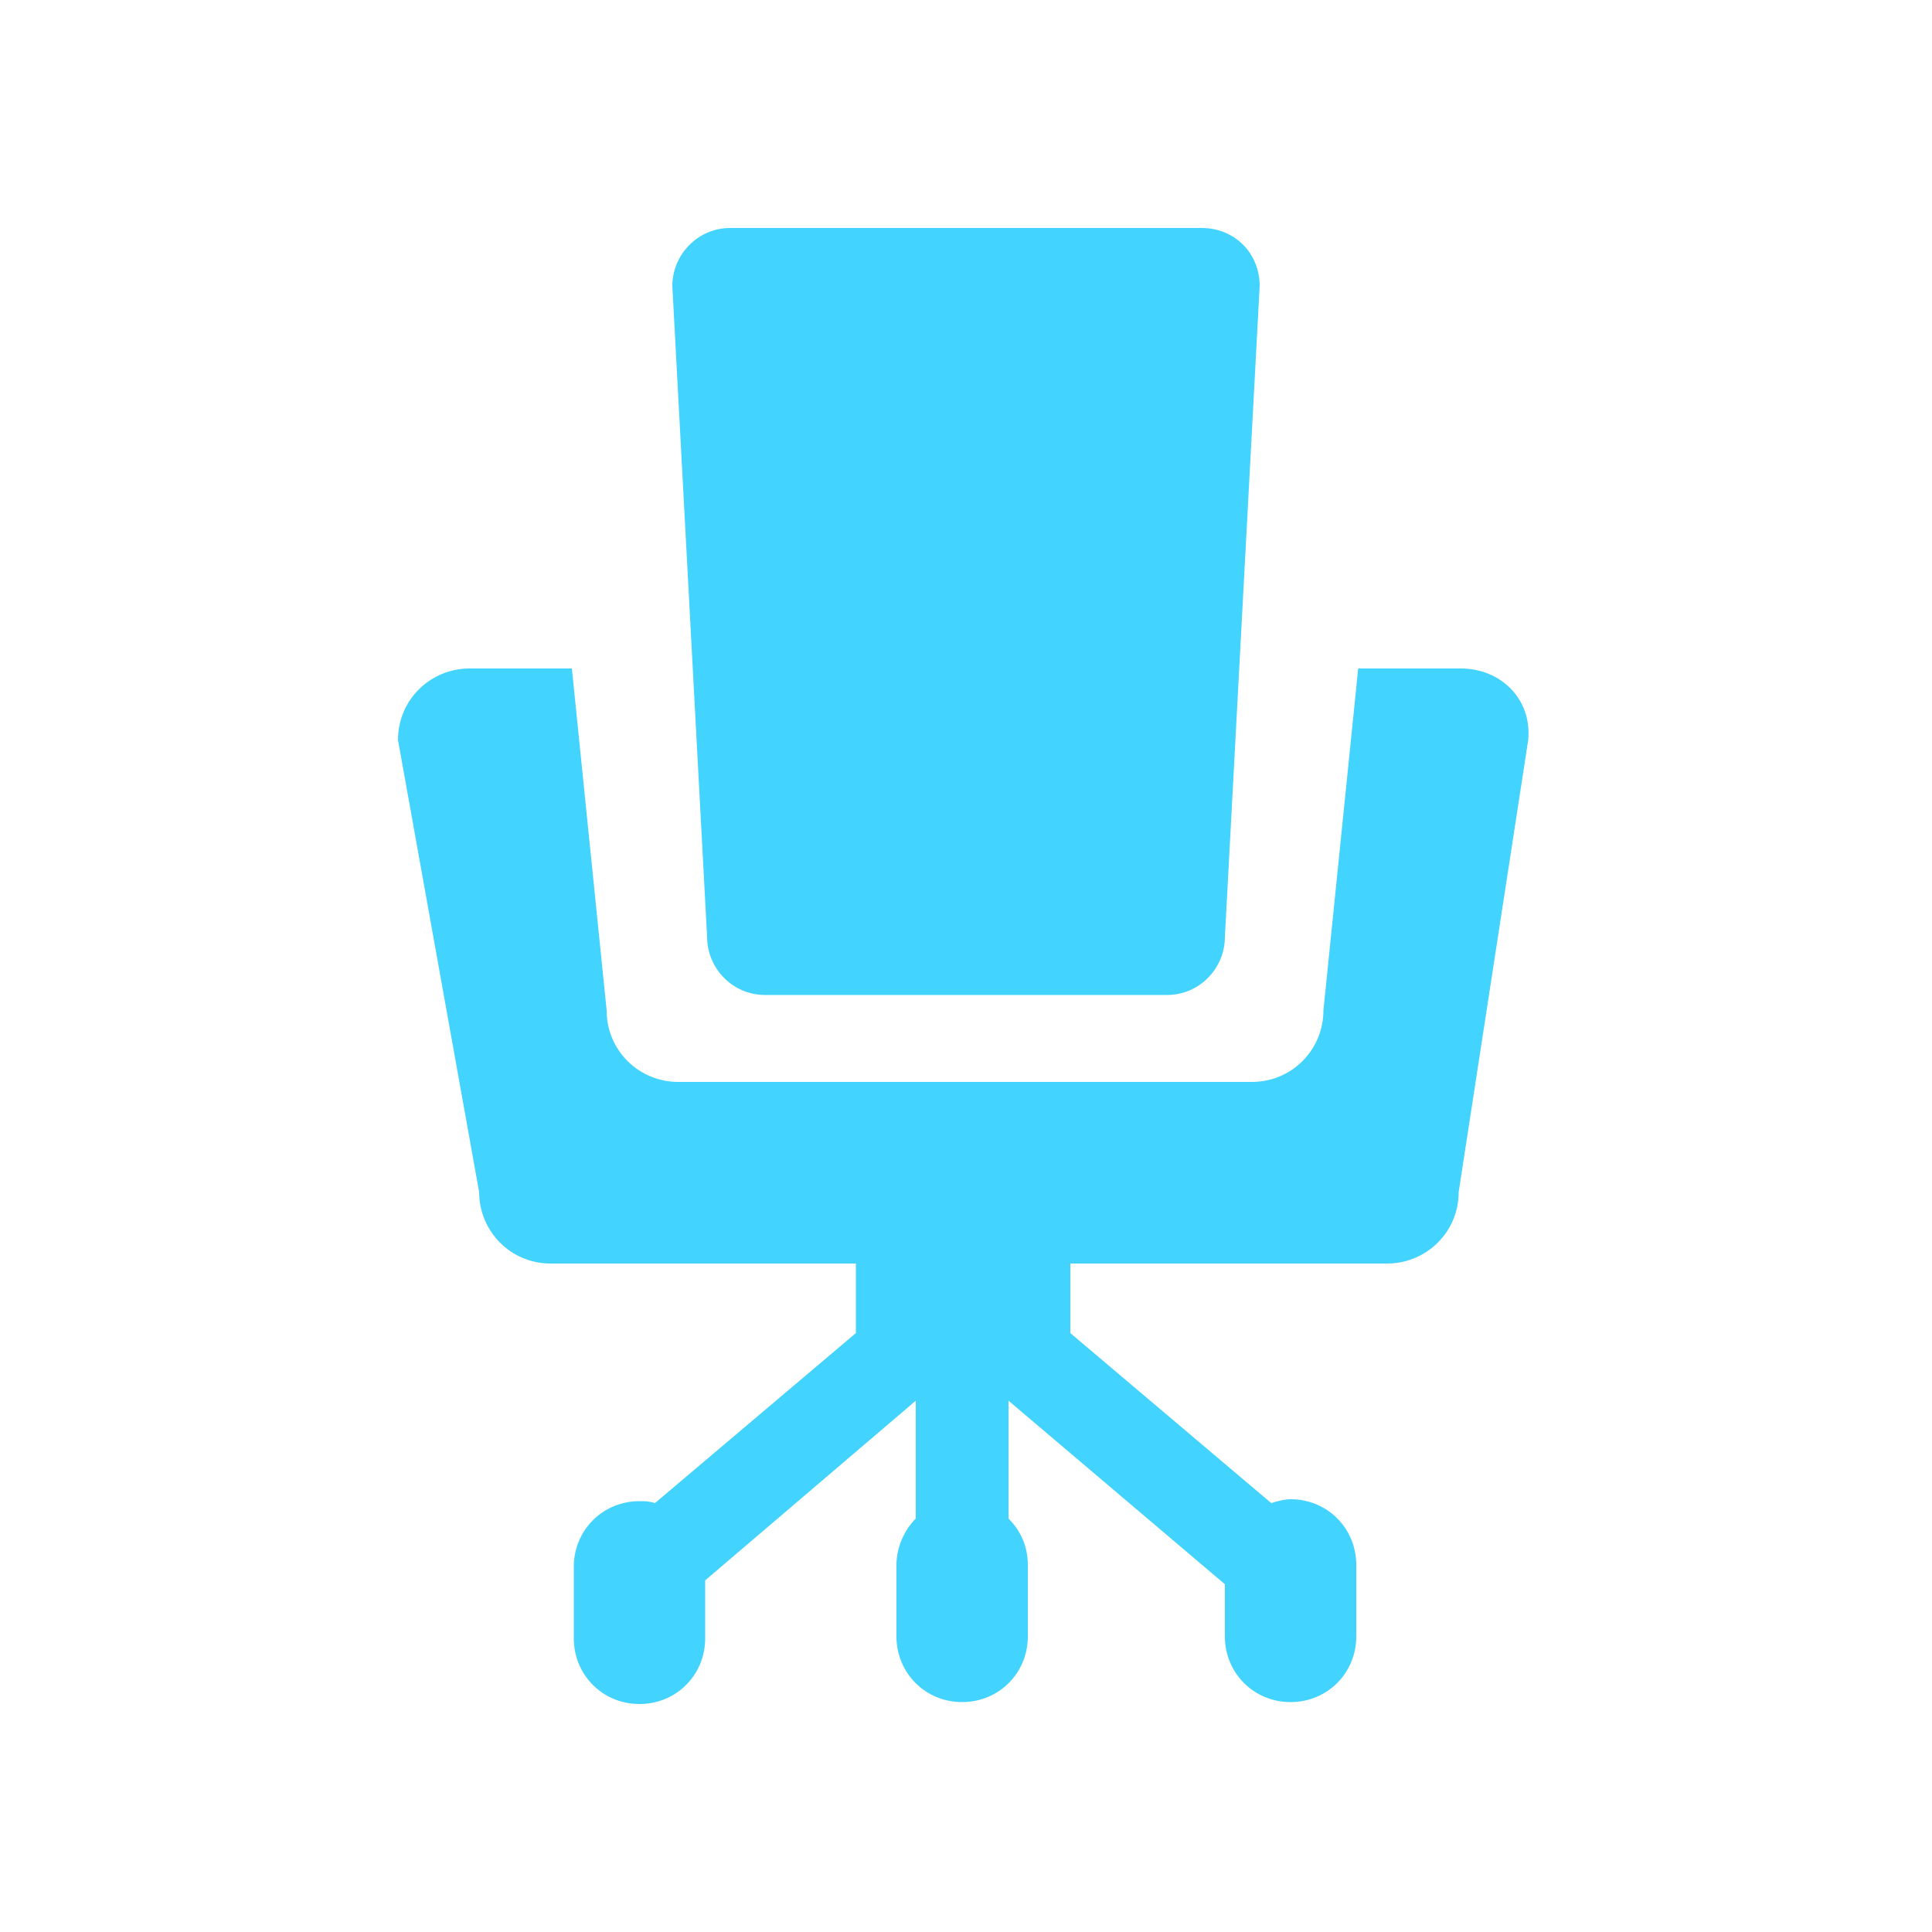 <?xml version="1.0" encoding="utf-8"?>
<!-- Generator: Adobe Illustrator 18.1.1, SVG Export Plug-In . SVG Version: 6.00 Build 0)  -->
<svg version="1.1" id="Layer_1" xmlns="http://www.w3.org/2000/svg" xmlns:xlink="http://www.w3.org/1999/xlink" x="0px" y="0px"
	 viewBox="-429 231 100 100" enable-background="new -429 231 100 100" xml:space="preserve">
<g>
	<g>
		<path fill="#43D3FF" d="M-389.4,282.5h20.8c1.7,0,3-1.4,3-3l1.8-33.7c0-1.7-1.3-3-3-3h-24.4c-1.7,0-3,1.4-3,3l1.8,33.7
			C-392.4,281.1-391.1,282.5-389.4,282.5z M-353.4,265.6h-5.3l-1.8,17.7c0,2-1.6,3.7-3.7,3.7h-29.7c-2,0-3.7-1.6-3.7-3.7l-1.8-17.7
			h-5.3c-2,0-3.7,1.6-3.7,3.7l4.2,23.4c0,2,1.6,3.7,3.7,3.7h15.8v3.6v0l-10.4,8.8c-0.3-0.1-0.5-0.1-0.8-0.1c-1.9,0-3.4,1.5-3.4,3.4
			v3.7c0,1.9,1.5,3.4,3.4,3.4s3.4-1.5,3.4-3.4v-3l10.9-9.3v6.1c-0.6,0.6-1,1.5-1,2.4v3.7c0,1.9,1.5,3.4,3.4,3.4
			c1.9,0,3.4-1.5,3.4-3.4v-3.7c0-1-0.4-1.8-1-2.4v-6.1l11.2,9.5v2.7c0,1.9,1.5,3.4,3.4,3.4c1.9,0,3.4-1.5,3.4-3.4v-3.7
			c0-1.9-1.5-3.4-3.4-3.4c-0.3,0-0.7,0.1-1,0.2l-10.4-8.8v0v-3.6h16.4c2,0,3.7-1.6,3.7-3.7l3.6-23.4
			C-349.7,267.2-351.3,265.6-353.4,265.6z"/>
	</g>
</g>
</svg>
